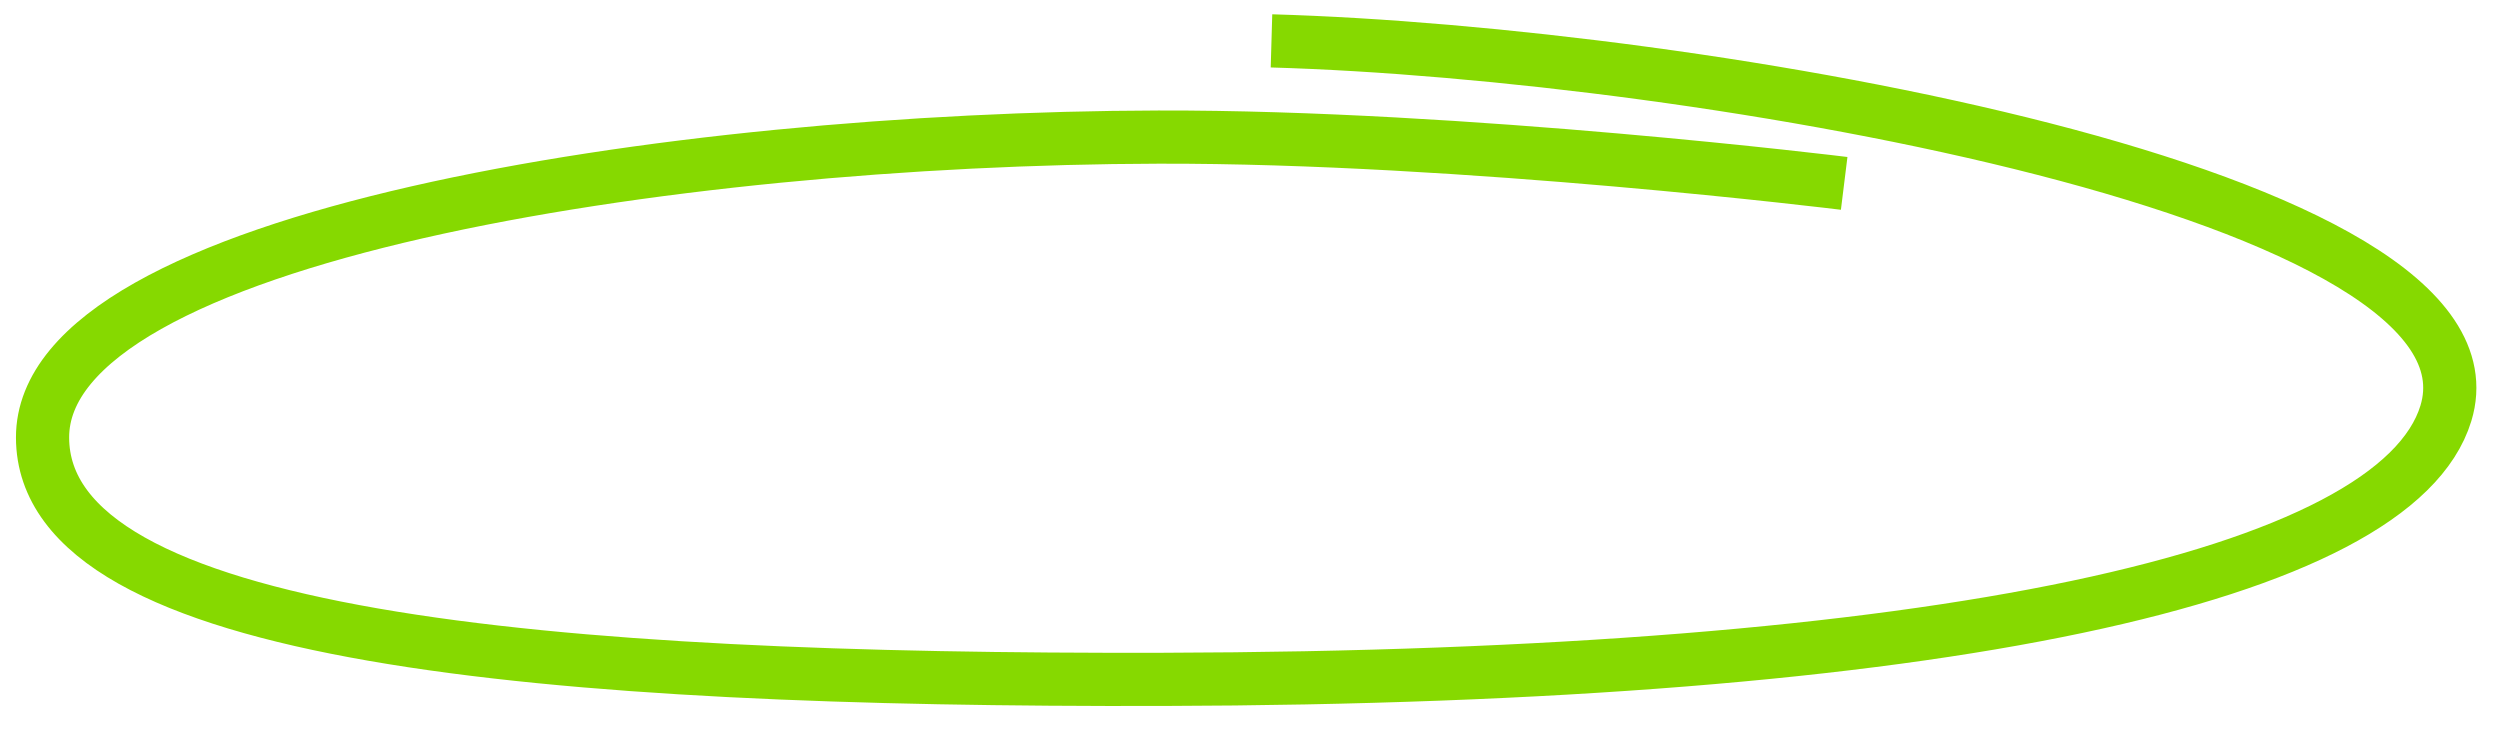 <?xml version="1.0" encoding="UTF-8"?> <svg xmlns="http://www.w3.org/2000/svg" width="91" height="27" viewBox="0 0 91 27" fill="none"><g clip-path="url(#clip0_1234_664)"><g clip-path="url(#clip1_1234_664)"><path d="M46.282 1.488C61.834 1.935 91.477 7.031 89.03 15.046C87.213 20.998 70.601 24.657 42.323 24.729C20.037 24.785 1.567 23.261 1.549 15.93C1.53 8.599 24.401 5.035 42.165 4.99C53.273 4.962 67.128 6.675 67.128 6.675" stroke="#86D900" stroke-width="1.936"></path></g></g><defs><clipPath id="clip0_1234_664"><rect width="91" height="26.138" fill="white"></rect></clipPath><clipPath id="clip1_1234_664"><rect width="91" height="26.138" fill="white"></rect></clipPath></defs></svg> 